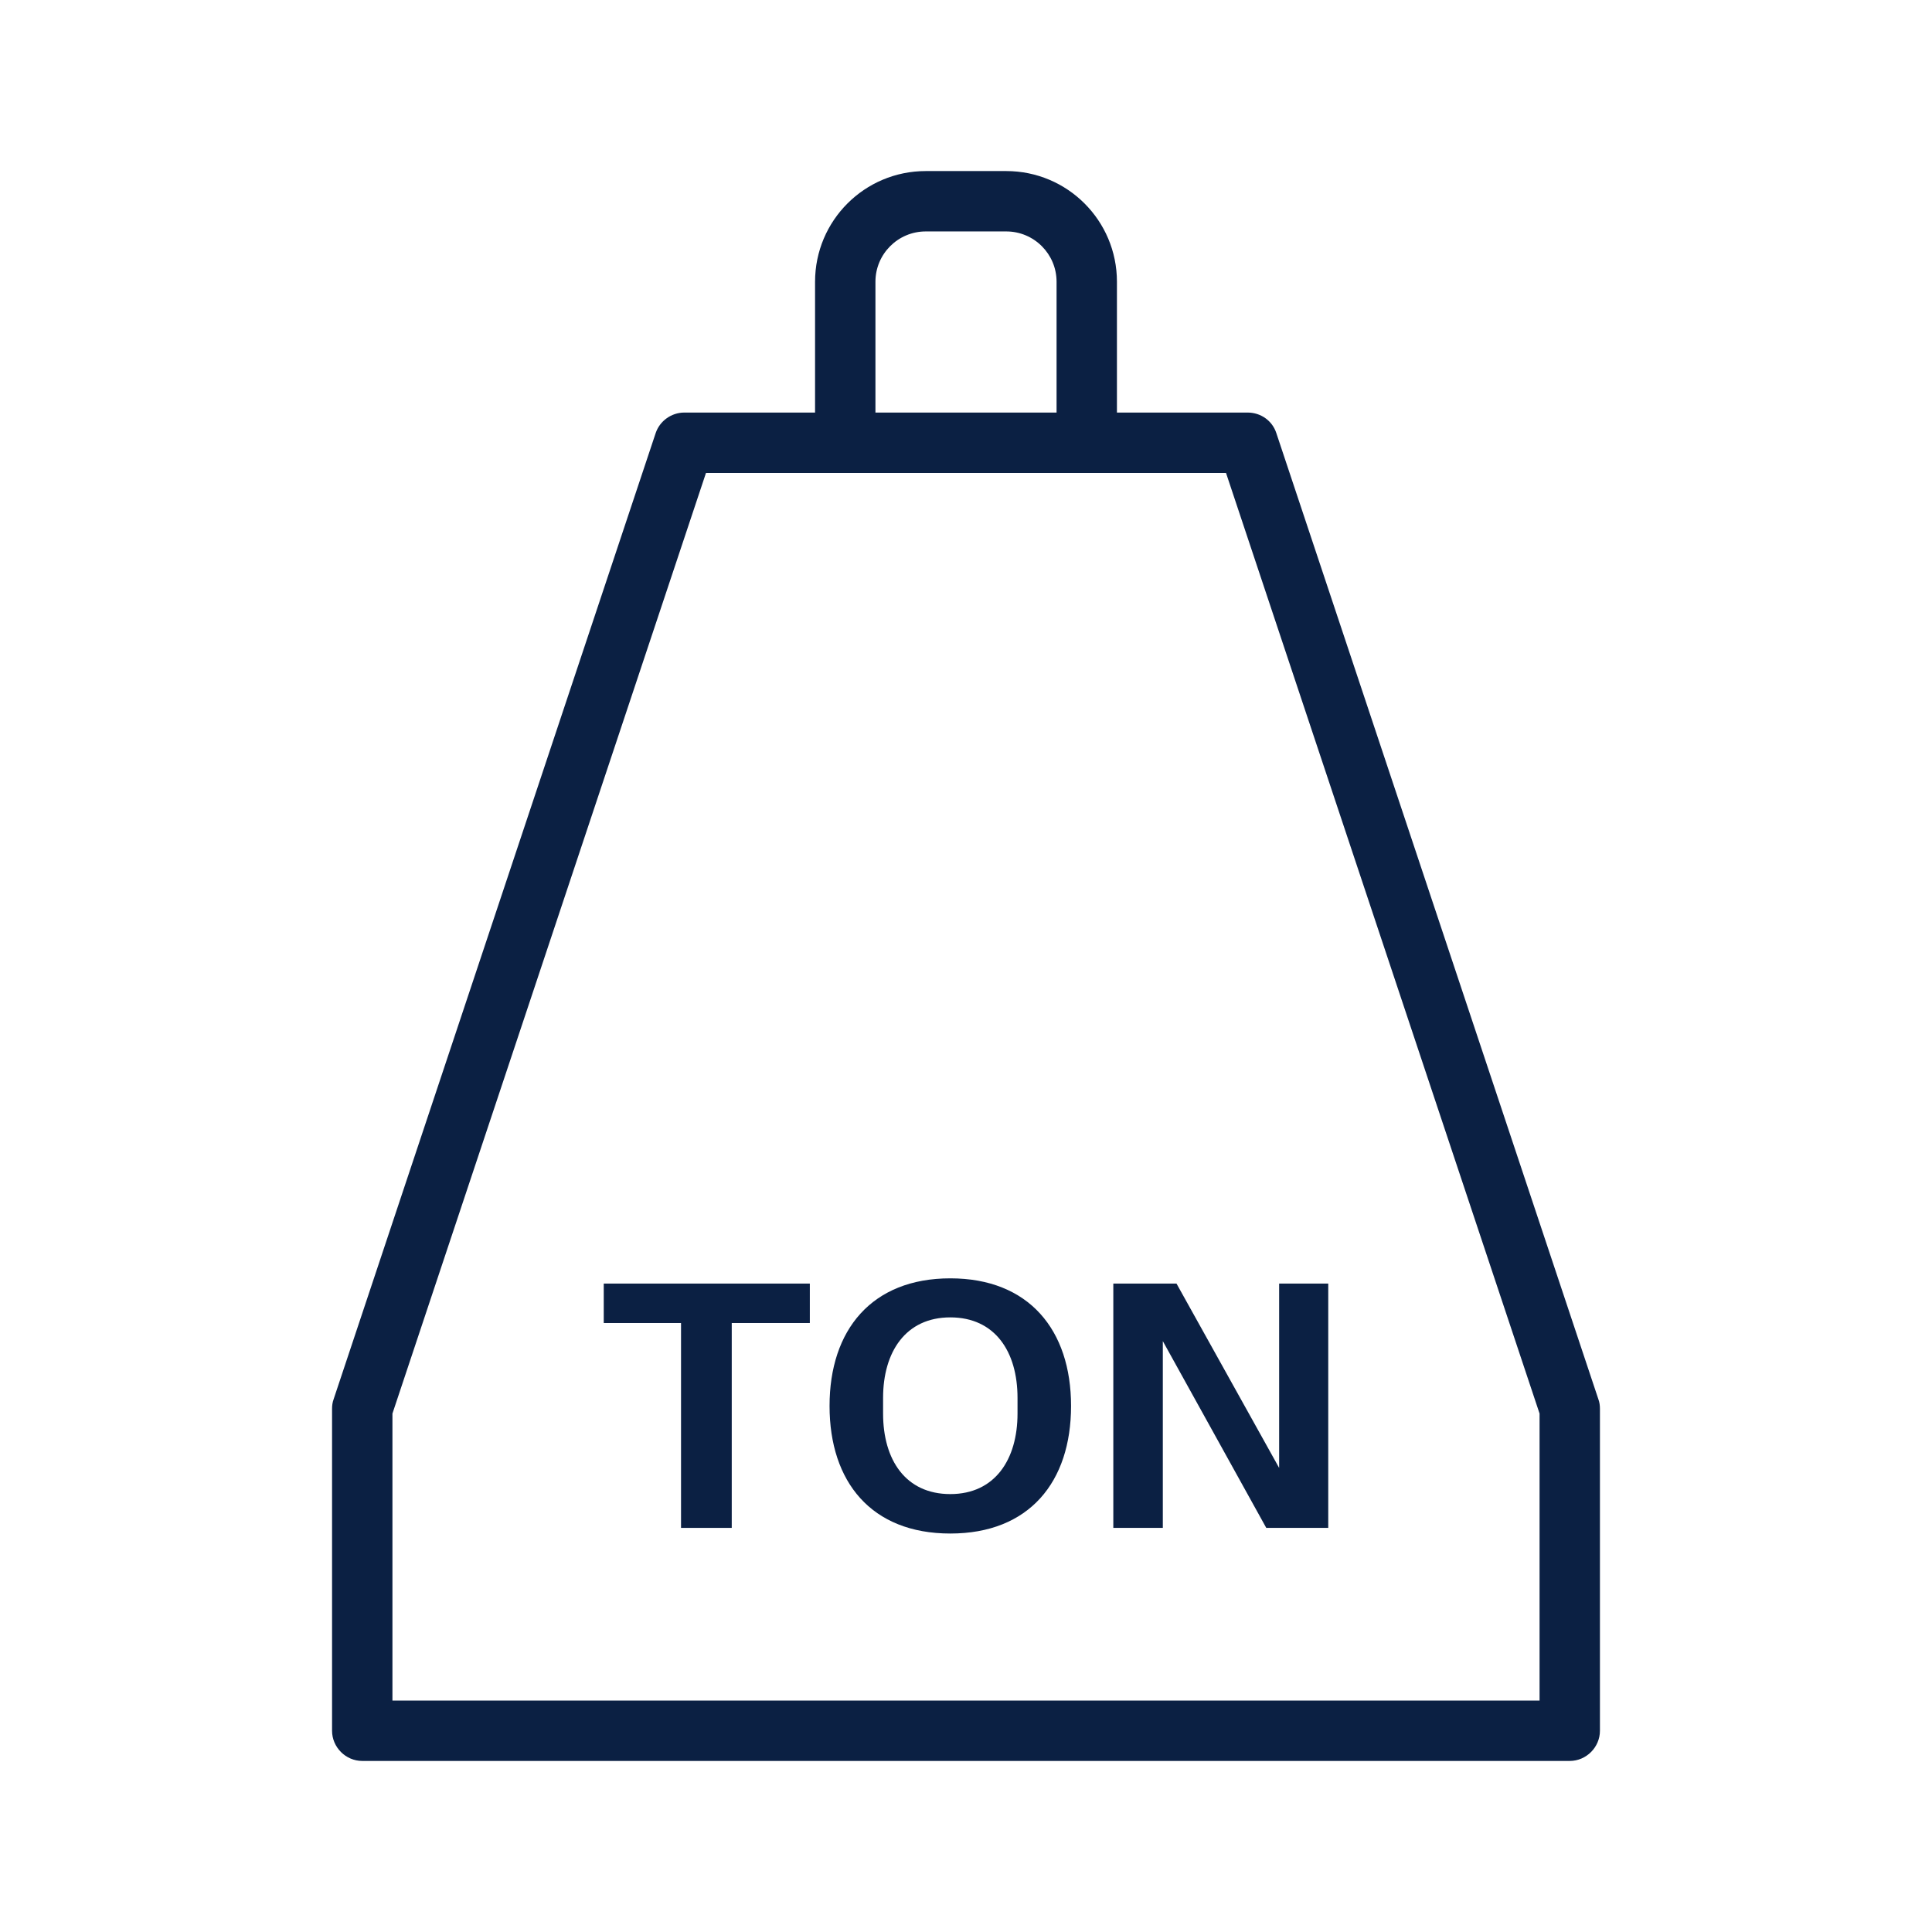 <?xml version="1.0" encoding="UTF-8"?><svg id="a" xmlns="http://www.w3.org/2000/svg" viewBox="0 0 48 48"><defs><style>.b{fill:#0b2043;}</style></defs><polygon class="b" points="15 32.87 16.92 32.87 16.92 37.96 18.18 37.96 18.18 32.87 20.12 32.87 20.12 31.89 15 31.89 15 32.87"/><path class="b" d="M23.61,31.76c-1.95,0-3,1.28-3,3.17s1.04,3.17,3,3.17,3-1.28,3-3.17-1.05-3.17-3-3.17Zm1.67,3.36c0,1.14-.56,2-1.67,2s-1.67-.85-1.67-2v-.39c0-1.14,.56-2,1.67-2s1.67,.85,1.67,2v.39Z"/><polygon class="b" points="27.66 31.89 27.66 37.96 28.89 37.96 28.89 33.32 31.46 37.96 33 37.96 33 31.89 31.78 31.89 31.78 36.47 29.23 31.89 27.66 31.89"/><path class="b" d="M39.75,35c0-.08-.01-.16-.04-.24L31.71,10.76c-.1-.31-.39-.51-.71-.51h-3.25v-3.25c0-1.52-1.23-2.75-2.75-2.75h-2c-1.52,0-2.75,1.23-2.75,2.75v3.25h-3.25c-.32,0-.61,.21-.71,.51l-8,24c-.03,.08-.04,.16-.04,.24v8c0,.41,.34,.75,.75,.75h30c.41,0,.75-.34,.75-.75v-8ZM21.75,7c0-.69,.56-1.25,1.25-1.25h2c.69,0,1.25,.56,1.25,1.25v3.25h-4.5v-3.25Zm16.5,35.25H9.75v-7.13l7.79-23.37h12.92l7.79,23.37v7.13Z"/></svg>